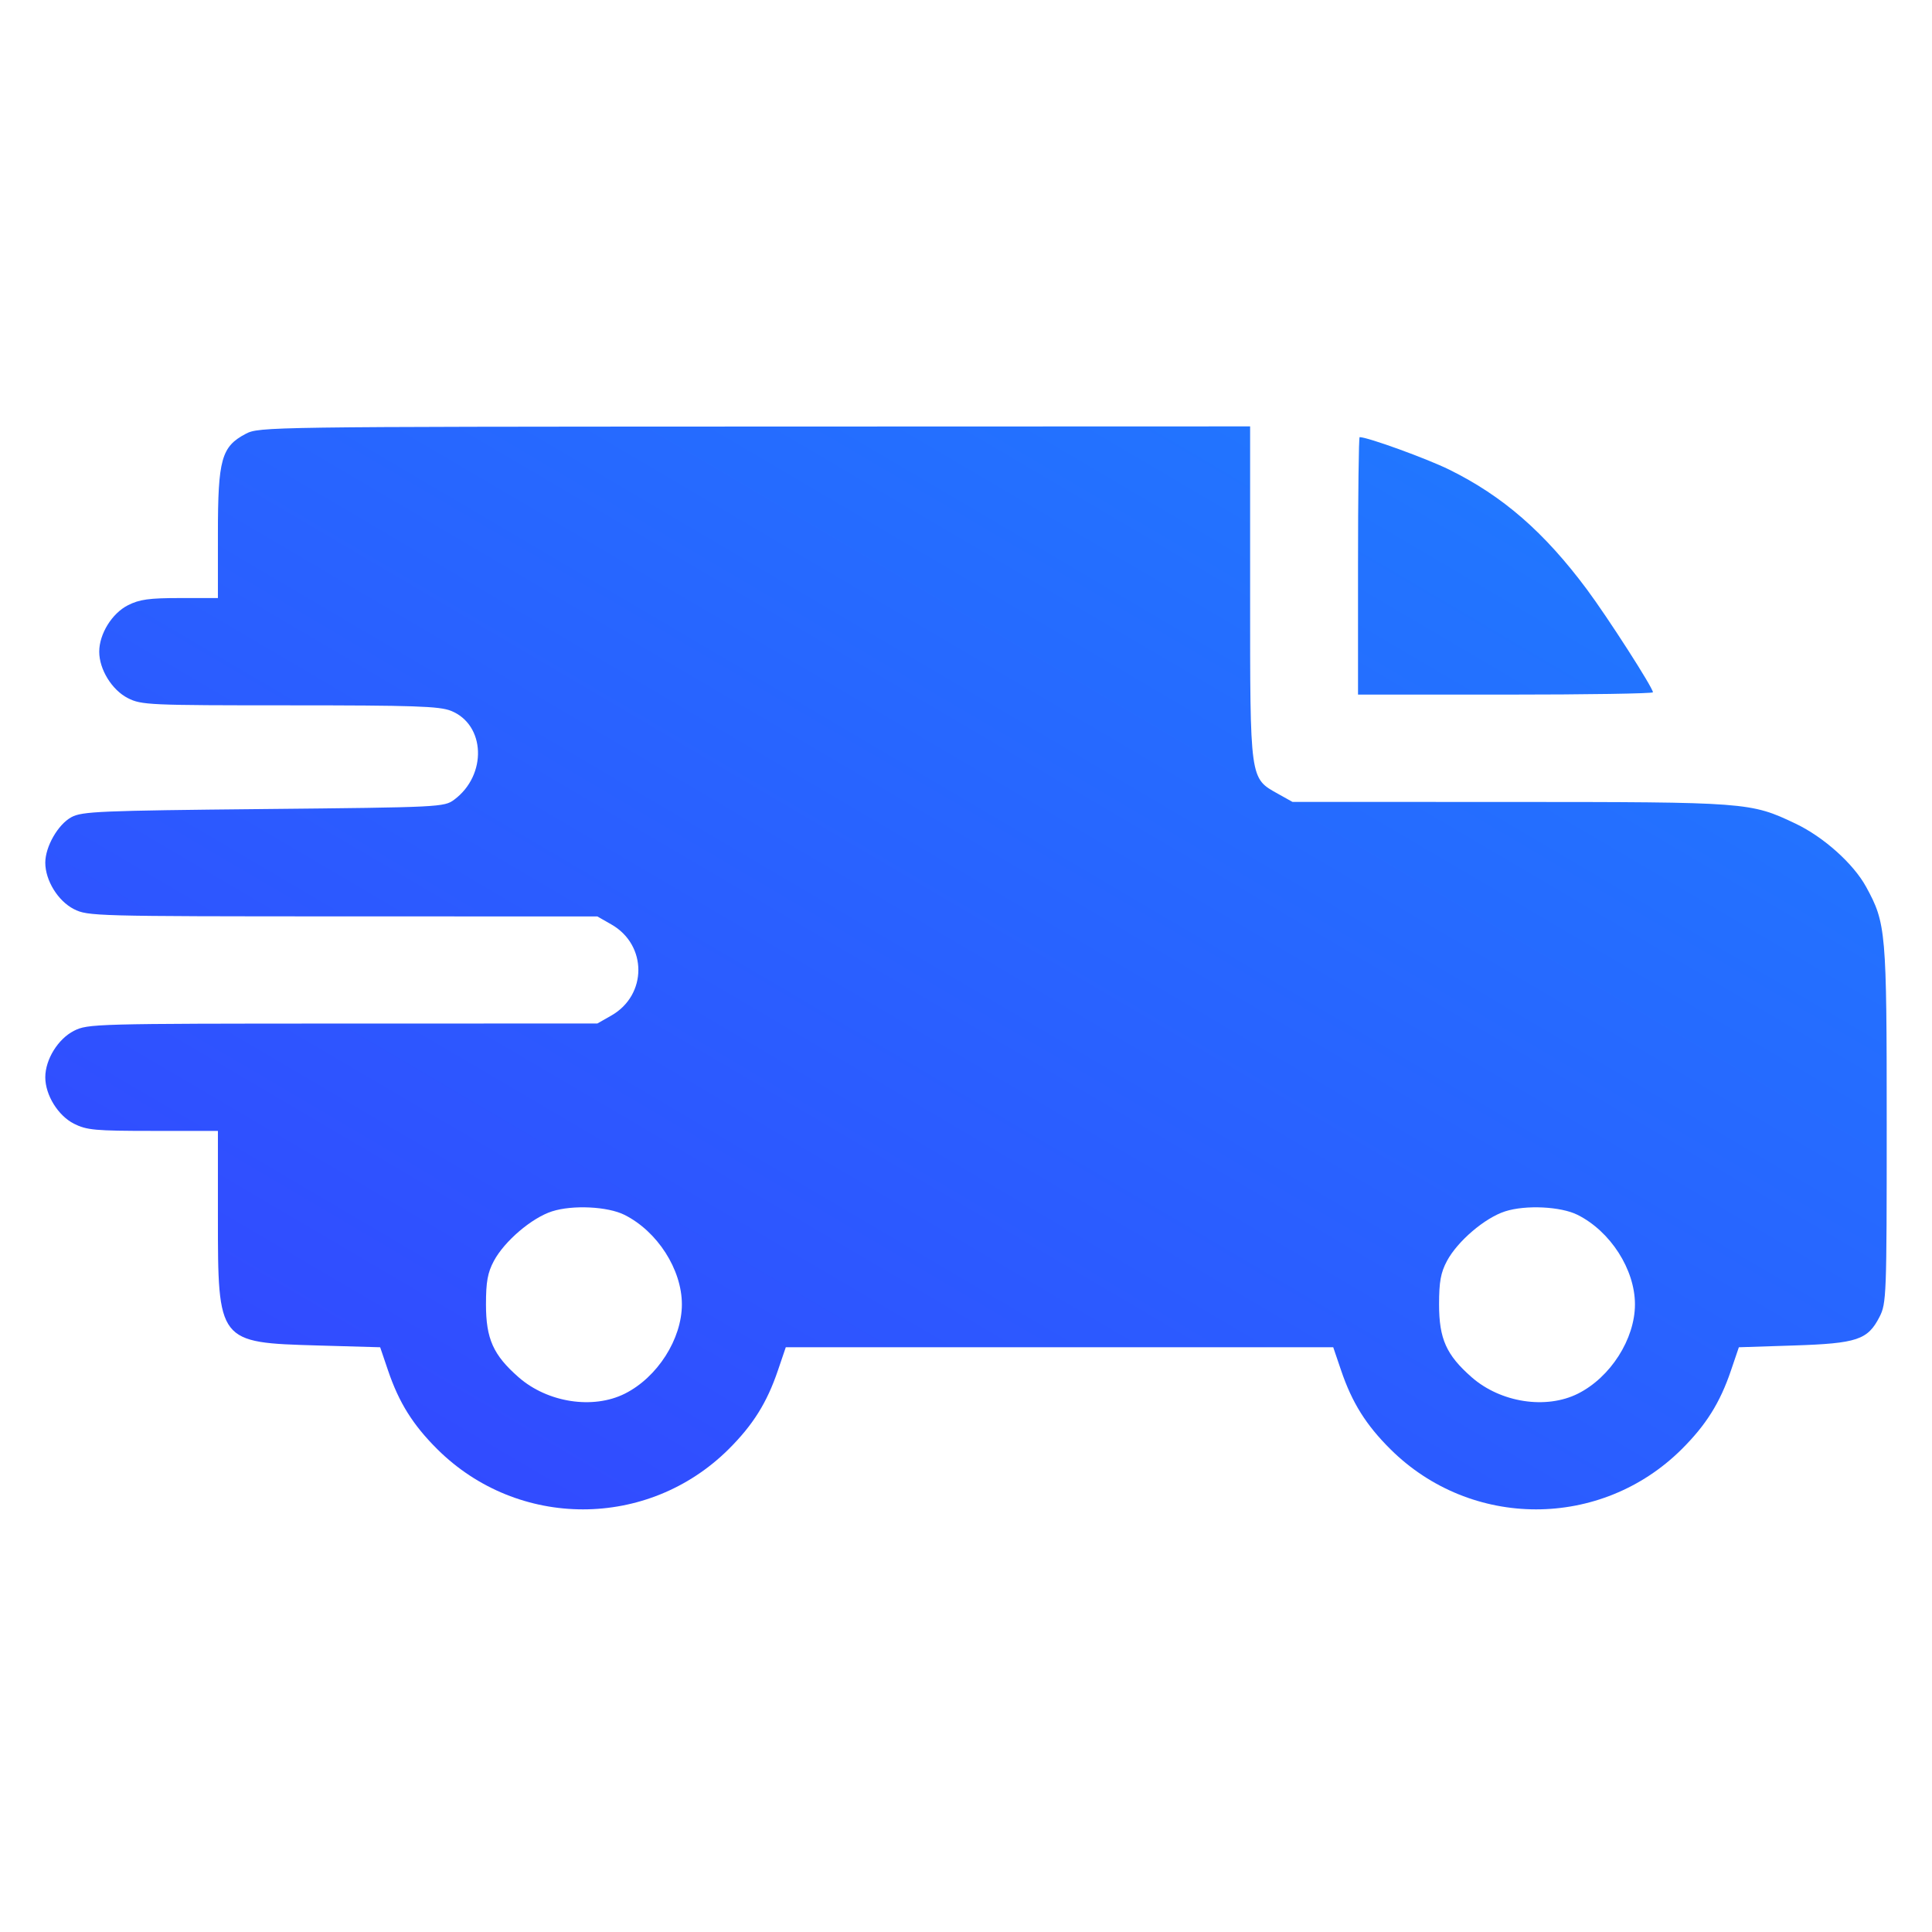 <svg width="100" height="100" viewBox="0 0 100 100" fill="none" xmlns="http://www.w3.org/2000/svg">
<path fill-rule="evenodd" clip-rule="evenodd" d="M12.724 22.452C11.462 23.115 11.279 23.767 11.279 27.616V30.955H9.317C7.718 30.955 7.219 31.024 6.621 31.328C5.795 31.747 5.136 32.813 5.136 33.732C5.136 34.65 5.795 35.717 6.621 36.136C7.321 36.491 7.705 36.508 14.991 36.508C21.409 36.508 22.741 36.553 23.339 36.791C25.131 37.505 25.226 40.118 23.506 41.394C22.992 41.775 22.771 41.786 13.639 41.876C5.16 41.96 4.243 41.999 3.695 42.297C3.002 42.673 2.344 43.821 2.344 44.653C2.344 45.571 3.002 46.638 3.828 47.057C4.544 47.42 4.904 47.429 17.741 47.432L30.919 47.435L31.644 47.849C33.507 48.91 33.507 51.501 31.644 52.563L30.919 52.976L17.741 52.979C4.904 52.982 4.544 52.992 3.828 53.355C3.002 53.774 2.344 54.84 2.344 55.759C2.344 56.677 3.002 57.744 3.828 58.163C4.484 58.495 4.923 58.535 7.921 58.535H11.279V62.985C11.279 69.494 11.279 69.493 16.456 69.642L19.677 69.734L20.086 70.937C20.651 72.602 21.371 73.752 22.633 75.008C26.812 79.163 33.535 79.164 37.714 75.01C38.977 73.753 39.697 72.603 40.263 70.937L40.672 69.734H54.84H69.008L69.417 70.937C69.983 72.603 70.703 73.753 71.965 75.008C76.144 79.163 82.867 79.164 87.045 75.01C88.309 73.752 89.029 72.603 89.594 70.937L90.003 69.734L92.852 69.642C96.122 69.535 96.673 69.352 97.282 68.164C97.642 67.463 97.656 67.085 97.656 58.212C97.656 48.176 97.623 47.791 96.588 45.9C95.932 44.702 94.383 43.316 92.93 42.627C90.606 41.523 90.451 41.512 78.135 41.509L66.898 41.506L66.155 41.091C64.683 40.268 64.706 40.436 64.706 30.685V22.07L39.063 22.078C13.9 22.087 13.407 22.093 12.724 22.452ZM70.291 29.289V35.953H77.924C82.121 35.953 85.556 35.899 85.556 35.833C85.556 35.599 83.221 31.962 82.132 30.5C79.927 27.541 77.787 25.678 75.02 24.312C73.854 23.737 70.794 22.626 70.374 22.626C70.329 22.626 70.291 25.624 70.291 29.289ZM32.323 62.881C34.026 63.734 35.294 65.71 35.294 67.513C35.294 69.308 34.026 71.292 32.341 72.136C30.693 72.961 28.342 72.598 26.846 71.289C25.53 70.137 25.154 69.298 25.154 67.513C25.154 66.345 25.241 65.871 25.562 65.268C26.11 64.242 27.527 63.034 28.575 62.699C29.641 62.358 31.456 62.447 32.323 62.881ZM81.655 62.881C83.358 63.734 84.625 65.71 84.625 67.513C84.625 69.308 83.358 71.292 81.672 72.136C80.024 72.961 77.674 72.598 76.178 71.289C74.862 70.137 74.486 69.298 74.486 67.513C74.486 66.345 74.572 65.871 74.894 65.268C75.442 64.242 76.859 63.034 77.907 62.699C78.973 62.358 80.788 62.447 81.655 62.881Z" fill="url(#paint0_linear_23_525)"/>
<defs>
<linearGradient id="paint0_linear_23_525" x1="2.344" y1="78.125" x2="51.333" y2="-5.173" gradientUnits="userSpaceOnUse">
<stop offset="0.057" stop-color="#3347FF"/>
<stop offset="0.91" stop-color="#2079FF"/>
</linearGradient>
</defs>
</svg>
